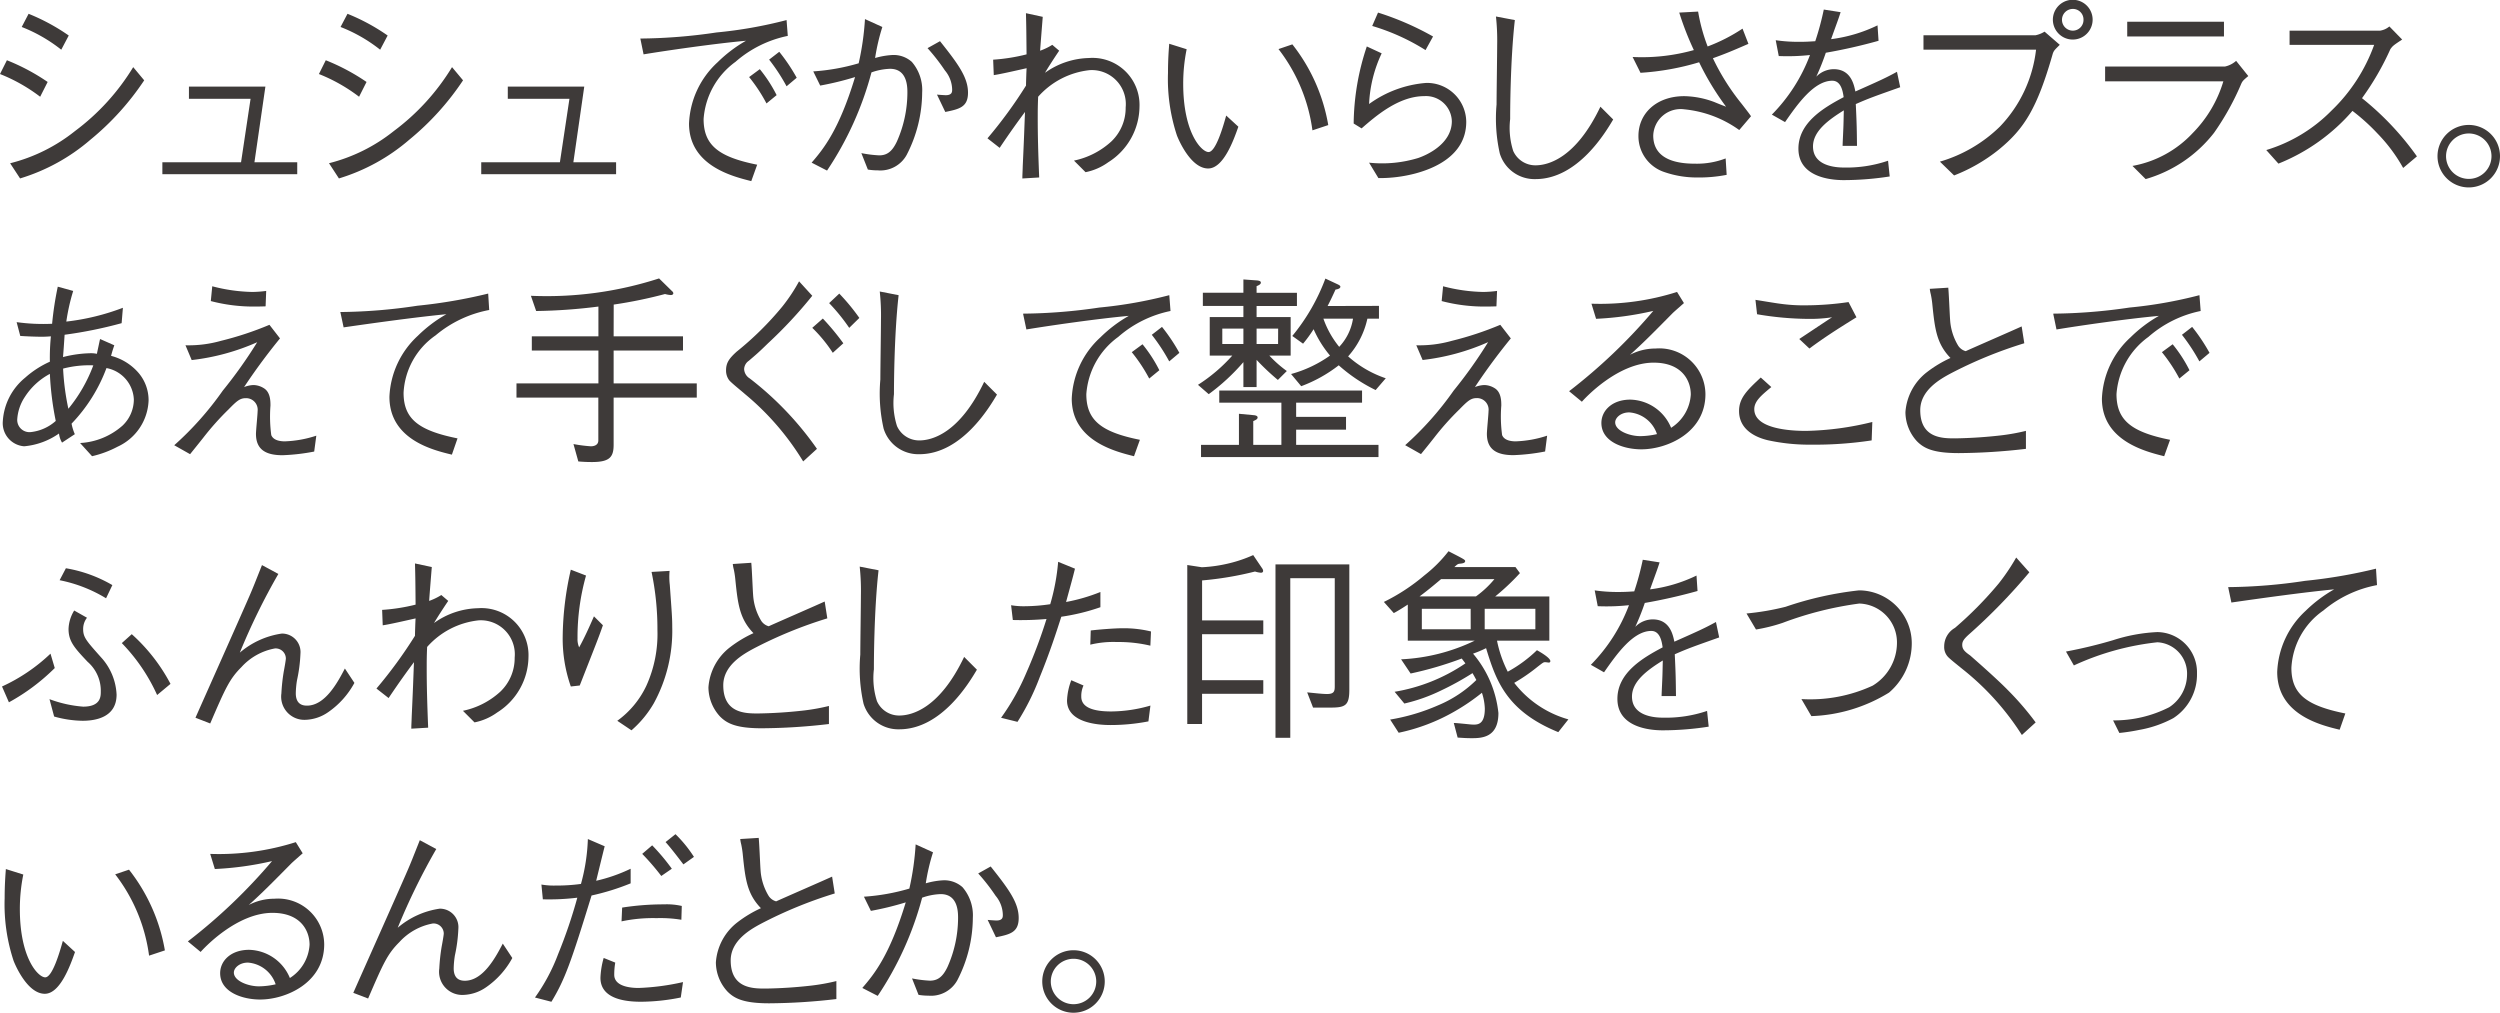 <svg xmlns="http://www.w3.org/2000/svg" xmlns:xlink="http://www.w3.org/1999/xlink" width="172.664" height="69.93" viewBox="0 0 172.664 69.93"><defs><clipPath id="a"><rect width="172.664" height="69.93" transform="translate(0 0)" fill="none"/></clipPath></defs><g transform="translate(0 0)" clip-path="url(#a)"><path d="M.477,4.161a14.355,14.355,0,0,1,2.814,1.5L2.774,6.682A11.582,11.582,0,0,0,0,5.113ZM9.959,5.548a18.612,18.612,0,0,1-3.712,4.1,13.361,13.361,0,0,1-4.86,2.676L.7,11.276A11.757,11.757,0,0,0,5.182,9.05,15.622,15.622,0,0,0,9.2,4.637ZM1.975.953a13.9,13.9,0,0,1,2.773,1.5l-.517.98A10.583,10.583,0,0,0,1.5,1.863Z" fill="#3e3a39"/><path d="M20.529,11.206v.827H11.214v-.827h5.434l.658-4.384H13.049V5.981H18.33l-.757,5.225Z" fill="#3e3a39"/><path d="M22.5,4.161a14.36,14.36,0,0,1,2.815,1.5L24.8,6.682a11.582,11.582,0,0,0-2.774-1.569ZM31.98,5.548a18.6,18.6,0,0,1-3.711,4.1,13.371,13.371,0,0,1-4.861,2.676l-.685-1.051A11.778,11.778,0,0,0,27.2,9.05a15.609,15.609,0,0,0,4.02-4.413ZM24,.953a13.869,13.869,0,0,1,2.773,1.5l-.517.98A10.572,10.572,0,0,0,23.52,1.863Z" fill="#3e3a39"/><path d="M42.551,11.206v.827H33.237v-.827H38.67l.659-4.384H35.071V5.981h5.281L39.6,11.206Z" fill="#3e3a39"/><path d="M44.225,2.662a37.448,37.448,0,0,0,5.267-.421,30.428,30.428,0,0,0,4.833-.855l.084,1.093a7.873,7.873,0,0,0-3.614,1.793,5.338,5.338,0,0,0-2.2,3.95c0,1.808,1.038,2.621,3.7,3.153l-.407,1.134c-1.288-.323-4.3-1.065-4.3-3.978A6.054,6.054,0,0,1,49.562,4.3a9.354,9.354,0,0,1,1.961-1.485c-2.172.195-5.547.686-7.074.939Zm8.251,2.115A9.736,9.736,0,0,1,53.638,6.57l-.7.574a11,11,0,0,0-1.2-1.821Zm1.344-1.2a12.451,12.451,0,0,1,1.205,1.793l-.7.589A12.992,12.992,0,0,0,53.12,4.118Z" fill="#3e3a39"/><path d="M56.168,4.931a14.376,14.376,0,0,0,3.137-.56,18.931,18.931,0,0,0,.435-3.053l1.2.546a14.013,14.013,0,0,0-.5,2.143,5.206,5.206,0,0,1,1.247-.21,1.889,1.889,0,0,1,1.288.476,2.972,2.972,0,0,1,.715,2.115,9.477,9.477,0,0,1-1.065,4.3,2.072,2.072,0,0,1-2,1.078,4.039,4.039,0,0,1-.686-.056l-.449-1.135a8.244,8.244,0,0,0,1.234.155c.517,0,.882-.239,1.219-.953a8.351,8.351,0,0,0,.727-3.4c0-.49-.056-1.625-1.2-1.625A4.233,4.233,0,0,0,60.188,5a22.544,22.544,0,0,1-3.068,6.781l-1.064-.547c.812-.939,1.891-2.255,3-5.912a20.756,20.756,0,0,1-2.408.588Zm8.754-2.087c1.262,1.583,1.934,2.508,1.934,3.559,0,1.007-.617,1.133-1.569,1.33l-.574-1.2c.084.013.545.042.6.042.448,0,.448-.239.448-.393a2.1,2.1,0,0,0-.5-1.316,13.63,13.63,0,0,0-1.2-1.541Z" fill="#3e3a39"/><path d="M72.018,1.163c-.056.715-.125,1.555-.182,2.339a4.076,4.076,0,0,0,.84-.406l.477.406c-.406.6-.756,1.149-.981,1.527a5.417,5.417,0,0,1,3.04-1.022A3.246,3.246,0,0,1,78.7,7.368a4.59,4.59,0,0,1-2.157,3.838,4.012,4.012,0,0,1-1.569.686l-.8-.8a5.466,5.466,0,0,0,2.591-1.331,3.194,3.194,0,0,0,.98-2.339,2.35,2.35,0,0,0-2.479-2.578A5.532,5.532,0,0,0,71.7,6.682c-.028.686-.028.966-.028,1.485,0,1.2.028,2.3.1,4.09l-1.162.07c0-.294.014-.378.027-.868.1-2.144.1-2.382.155-3.727-.491.659-1.037,1.415-1.75,2.48l-.842-.658a31.02,31.02,0,0,0,2.662-3.643c0-.195.027-1.036.042-1.2-.757.168-1.778.406-2.269.477l-.043-1.066A12.8,12.8,0,0,0,70.9,3.755c-.015-1.57-.015-1.793-.042-2.844Z" fill="#3e3a39"/><path d="M81.957,3.4a11.911,11.911,0,0,0-.238,2.381c0,3.418,1.274,4.72,1.75,4.72.5,0,1.01-1.764,1.219-2.521l.84.771c-.321.911-1.022,2.885-2.086,2.885-1.247,0-2.1-2.129-2.158-2.283a12.458,12.458,0,0,1-.616-4.314c0-.967.057-1.625.084-2.017Zm7.3-.336a12.355,12.355,0,0,1,2.48,5.575l-1.093.363A11.694,11.694,0,0,0,88.3,3.39Z" fill="#3e3a39"/><path d="M95.426,3.684a9.1,9.1,0,0,0-.869,3.5,7.712,7.712,0,0,1,3.951-1.457,2.712,2.712,0,0,1,2.759,2.69c0,2.466-2.521,3.292-3.488,3.557A9.666,9.666,0,0,1,95.2,12.3l-.644-1.065a8.533,8.533,0,0,0,3.39-.322c.533-.182,2.326-.939,2.326-2.549A1.786,1.786,0,0,0,98.367,6.64c-1.765,0-3.347,1.373-4.328,2.227l-.547-.336A17.147,17.147,0,0,1,94.4,3.208ZM95.174.869a19.712,19.712,0,0,1,3.8,1.652l-.519.939a14.792,14.792,0,0,0-3.683-1.667Z" fill="#3e3a39"/><path d="M104.624,1.387C104.3,4.231,104.3,7.9,104.3,8.223a5.236,5.236,0,0,0,.21,2.2,1.673,1.673,0,0,0,1.541.995c.9,0,2.8-.518,4.482-4.049l.883.883c-.5.841-2.424,4.118-5.365,4.118a2.506,2.506,0,0,1-2.465-1.764,10.954,10.954,0,0,1-.225-3.391c0-.658.042-3.515.042-4.1a15.552,15.552,0,0,0-.084-1.976Z" fill="#3e3a39"/><path d="M117.281.8a12.556,12.556,0,0,0,.658,2.409,11.924,11.924,0,0,0,2.41-1.232l.407,1.051c-1.15.5-1.556.671-2.453.994a15.646,15.646,0,0,0,2,3.166c.45.588.5.644.631.84l-.812.953a7.783,7.783,0,0,0-3.782-1.429,1.894,1.894,0,0,0-2.158,1.807c0,1.89,2.116,1.947,2.955,1.947a5.55,5.55,0,0,0,2.046-.364l.07,1.134a9.939,9.939,0,0,1-2.045.182,6.828,6.828,0,0,1-2.227-.364,2.609,2.609,0,0,1-1.821-2.507c0-1.555,1.247-2.746,3.165-2.746a6.17,6.17,0,0,1,2.074.406c.546.225.561.225.813.322A18.723,18.723,0,0,1,117.351,4.3a17.841,17.841,0,0,1-4.049.728l-.545-1.092a13.3,13.3,0,0,0,4.23-.477A20.344,20.344,0,0,1,115.978.869Z" fill="#3e3a39"/><path d="M130.514,12.187a20.731,20.731,0,0,1-3.139.253c-.447,0-3.166,0-3.166-2.172,0-1.82,1.78-2.843,3.124-3.558-.055-.377-.168-1.134-.784-1.134-1.261,0-2.4,1.611-3.264,2.857l-.91-.517A11.7,11.7,0,0,0,125.008,3.8a14.381,14.381,0,0,1-2.157.07l-.21-1.092a10.97,10.97,0,0,0,1.625.111c.532,0,.826-.027,1.106-.042A19.3,19.3,0,0,0,125.961.66l1.162.181c-.154.491-.308.883-.658,1.864a10.319,10.319,0,0,0,3.207-.954l.071,1.066a36.809,36.809,0,0,1-3.642.826,16.939,16.939,0,0,1-.658,1.652,1.7,1.7,0,0,1,1.2-.517c1.191,0,1.4,1.064,1.5,1.54,1.764-.784,2.073-.924,2.872-1.359l.224,1.065c-1.779.631-2.144.757-3.068,1.163.07,1.442.07,1.793.084,2.886h-.994c0-.126.027-.659.041-.995.028-.575.028-.953.043-1.457-1.079.672-2.129,1.443-2.129,2.494,0,1.344,1.54,1.456,2.143,1.456A8.858,8.858,0,0,0,130.4,11.1Z" fill="#3e3a39"/><path d="M132.846,3.432V2.437h7.732a1.911,1.911,0,0,0,.631-.252l1.05.91c-.349.351-.392.379-.476.589-1.078,3.782-1.961,5.2-3.74,6.654a11.661,11.661,0,0,1-3.082,1.779l-.98-.953a9.9,9.9,0,0,0,4.132-2.409,9.169,9.169,0,0,0,2.508-5.323Zm8.937-2.073a1.373,1.373,0,0,1,2.746,0,1.373,1.373,0,0,1-2.746,0m2.115,0a.729.729,0,0,0-.742-.742.749.749,0,1,0,.013,1.5.738.738,0,0,0,.729-.756" fill="#3e3a39"/><path d="M145.391,5.617V4.595h8.279a1.7,1.7,0,0,0,.769-.392l.84,1.05c-.336.281-.39.337-.474.505a18.263,18.263,0,0,1-1.893,3.418,9.221,9.221,0,0,1-4.721,3.193l-.91-.91a7.5,7.5,0,0,0,4.16-2.269,8.581,8.581,0,0,0,2.116-3.573Zm8.209-3.1h-6.682V1.5H153.6Z" fill="#3e3a39"/><path d="M165.906,2.732c-.617.406-.645.435-.812.659a18.931,18.931,0,0,1-1.961,3.39,19.85,19.85,0,0,1,3.794,4.019l-.951.8A11.268,11.268,0,0,0,164.183,9.2a13.925,13.925,0,0,0-1.709-1.541,13.257,13.257,0,0,1-5.113,3.642l-.84-.938a10.6,10.6,0,0,0,4.5-2.718A11.843,11.843,0,0,0,163.972,3.1h-5.841v-.98h6.234a1.292,1.292,0,0,0,.658-.294Z" fill="#3e3a39"/><path d="M172.664,10.786a2.158,2.158,0,1,1-2.159-2.157,2.156,2.156,0,0,1,2.159,2.157m-3.726,0a1.569,1.569,0,1,0,1.567-1.568,1.575,1.575,0,0,0-1.567,1.568" fill="#3e3a39"/><path d="M4.285,30.57a1.563,1.563,0,0,1-.21-.63,4.944,4.944,0,0,1-2.409.883A1.6,1.6,0,0,1,.195,29.086a4.2,4.2,0,0,1,1.541-3,6.66,6.66,0,0,1,1.709-1.106,14.656,14.656,0,0,1,.07-1.751c-.351.028-.49.028-.673.028-.378,0-1.065-.028-1.442-.055l-.252-.953a13.335,13.335,0,0,0,2.451.112A22.415,22.415,0,0,1,3.991,19.8l1.064.294a13.981,13.981,0,0,0-.475,2.116,15.963,15.963,0,0,0,3.908-.953L8.4,22.32a29.666,29.666,0,0,1-3.938.8c-.041.617-.069,1.065-.111,1.541a8.287,8.287,0,0,1,1.934-.266,1.9,1.9,0,0,1,.406.042c.182-.841.195-.938.224-1.022l.98.433c-.112.323-.14.421-.224.729a3.741,3.741,0,0,1,1.918,1.2,2.913,2.913,0,0,1,.673,1.891A3.658,3.658,0,0,1,8.123,30.85a7.193,7.193,0,0,1-1.765.658l-.826-.91a4.816,4.816,0,0,0,2.927-1.2,2.494,2.494,0,0,0,.785-1.806,2.309,2.309,0,0,0-1.891-2.171,11.133,11.133,0,0,1-2.41,3.838,3.3,3.3,0,0,0,.225.728Zm-.84-4.748a4.639,4.639,0,0,0-1.723,1.583,3.162,3.162,0,0,0-.533,1.583.845.845,0,0,0,.94.854,3.087,3.087,0,0,0,1.722-.77,20.768,20.768,0,0,1-.406-3.25m3-.589a7.146,7.146,0,0,0-2.087.225,17.056,17.056,0,0,0,.364,2.773,10.424,10.424,0,0,0,1.723-3" fill="#3e3a39"/><path d="M12.81,23.847a8.2,8.2,0,0,0,2.452-.307,22.308,22.308,0,0,0,3.347-1.107l.729.939c-.7.854-1.6,2.031-2.48,3.361a1.989,1.989,0,0,1,.644-.14,1.4,1.4,0,0,1,.728.224c.45.28.45.9.45,1.2a9.682,9.682,0,0,0,.055,2.031c.153.392.673.434.939.434a7.712,7.712,0,0,0,2.172-.392L21.7,31.187a13.865,13.865,0,0,1-2.186.253c-1.106,0-1.835-.351-1.835-1.471,0-.253.113-1.344.113-1.569a.8.8,0,0,0-.813-.9c-.406,0-.616.183-1.219.8a18.793,18.793,0,0,0-1.722,1.933c-.266.336-.3.378-.91,1.135l-1.094-.617a21.779,21.779,0,0,0,3.349-3.768,31.787,31.787,0,0,0,2.381-3.348,15.422,15.422,0,0,1-4.525,1.233Zm1.849-4.076a11.622,11.622,0,0,0,2.773.393,7.837,7.837,0,0,0,.953-.071l-.041,1.065c-.421.014-.6.014-.757.014a11.534,11.534,0,0,1-3.027-.379Z" fill="#3e3a39"/><path d="M23.506,21.55a37.137,37.137,0,0,0,5.322-.435,35.327,35.327,0,0,0,4.889-.839l.07,1.134a8.069,8.069,0,0,0-3.7,1.751,5.138,5.138,0,0,0-2.214,3.964c0,1.793,1.009,2.606,3.726,3.152L31.21,31.4c-1.358-.323-4.314-1.065-4.314-3.993a6.061,6.061,0,0,1,1.962-4.216A9.42,9.42,0,0,1,30.832,21.7c-2.059.2-4.777.575-7.1.91Z" fill="#3e3a39"/><path d="M42.381,23.231h4.791v.98H42.381v2.27h5.742v.98H42.381v3.25c0,.855-.267,1.2-1.5,1.2-.448,0-.784-.028-.939-.042l-.335-1.2a10.192,10.192,0,0,0,1.2.155c.181,0,.517-.057.517-.406V27.461H35.671v-.98H41.33v-2.27h-4.6v-.98h4.6V21.172a37.429,37.429,0,0,1-4.3.308l-.363-1.051a25.174,25.174,0,0,0,8.852-1.2l.9.883a.211.211,0,0,1,.085.14c0,.084-.085.126-.169.126a2.011,2.011,0,0,1-.406-.071,31.385,31.385,0,0,1-3.543.729Z" fill="#3e3a39"/><path d="M56.1,20.428a30.62,30.62,0,0,1-3.068,3.292c-.644.631-.8.757-1.317,1.2a.729.729,0,0,0-.321.575.8.8,0,0,0,.391.644A22.1,22.1,0,0,1,56.424,31l-.952.869a18.506,18.506,0,0,0-4.034-4.664c-.168-.155-.981-.8-1.093-.967a1.117,1.117,0,0,1-.2-.658c0-.533.224-.827.728-1.289a21.568,21.568,0,0,0,3.152-3.11,11.828,11.828,0,0,0,1.163-1.751ZM56.83,22a17.11,17.11,0,0,1,1.415,1.709l-.728.658A10.008,10.008,0,0,0,56.1,22.642Zm1.135-1.723a14.405,14.405,0,0,1,1.387,1.681l-.7.686a13,13,0,0,0-1.387-1.709Z" fill="#3e3a39"/><path d="M62.064,20.387c-.322,2.844-.322,6.514-.322,6.836a5.251,5.251,0,0,0,.209,2.2,1.674,1.674,0,0,0,1.541.995c.9,0,2.8-.518,4.482-4.049l.883.883c-.5.841-2.424,4.118-5.365,4.118A2.507,2.507,0,0,1,61.027,29.6a10.989,10.989,0,0,1-.225-3.391c0-.658.043-3.515.043-4.1a15.552,15.552,0,0,0-.084-1.976Z" fill="#3e3a39"/><path d="M70.658,21.662a37.458,37.458,0,0,0,5.267-.421,30.4,30.4,0,0,0,4.833-.855l.084,1.093a7.873,7.873,0,0,0-3.614,1.793,5.338,5.338,0,0,0-2.2,3.95c0,1.808,1.037,2.621,3.7,3.153l-.407,1.134c-1.289-.323-4.3-1.065-4.3-3.978A6.055,6.055,0,0,1,76,23.3a9.354,9.354,0,0,1,1.961-1.485c-2.171.195-5.547.686-7.073.939Zm8.25,2.115a9.7,9.7,0,0,1,1.163,1.793l-.7.574a11.056,11.056,0,0,0-1.205-1.821Zm1.346-1.2a12.518,12.518,0,0,1,1.2,1.793l-.7.589a12.992,12.992,0,0,0-1.205-1.836Z" fill="#3e3a39"/><path d="M82.739,26.578a11.269,11.269,0,0,0,2.367-2.016H83.551V21.9h2.325V21.13h-2.8v-.911h2.8V19.3l.967.07c.182.028.239.07.239.154s-.1.168-.295.238v.462h2.787v.911H86.787V21.9H89.14v2.661H87.669a8.219,8.219,0,0,0,1.206,1.064l-.618.616a16.414,16.414,0,0,1-1.47-1.386v1.877h-.911V25.01a14.2,14.2,0,0,1-2.395,2.213Zm2.829,2,1.064.1c.084.014.225.042.225.154s-.112.168-.3.252v1.639H88.5V27.812H84.209v-.841h9.862v.841H89.519v.98h3.445v.882H89.519v1.051h5.687v.841H82.949v-.841h2.619Zm.308-5.883H84.419v1.064h1.457Zm2.4,0H86.787v1.064h1.484Zm6.963-1.569v.882h-.8a5.713,5.713,0,0,1-1.33,2.605,7.514,7.514,0,0,0,2.6,1.513l-.7.813a11.1,11.1,0,0,1-2.549-1.709,9.723,9.723,0,0,1-2.591,1.443l-.7-.841a8.518,8.518,0,0,0,2.69-1.274,7.574,7.574,0,0,1-1.134-1.821,9.3,9.3,0,0,1-.728,1l-.744-.533a13.771,13.771,0,0,0,2.285-3.964l.868.406c.056.028.168.084.168.154,0,.14-.225.183-.336.2-.238.519-.364.785-.547,1.135Zm-3.838.882a6.488,6.488,0,0,0,1.092,1.947,3.65,3.65,0,0,0,.953-1.947Z" fill="#3e3a39"/><path d="M97.818,23.847a8.184,8.184,0,0,0,2.452-.307,22.287,22.287,0,0,0,3.348-1.107l.728.939c-.7.854-1.6,2.031-2.479,3.361a1.984,1.984,0,0,1,.645-.14,1.4,1.4,0,0,1,.728.224c.448.28.448.9.448,1.2a9.511,9.511,0,0,0,.056,2.031c.154.392.672.434.939.434a7.7,7.7,0,0,0,2.171-.392l-.14,1.092a13.865,13.865,0,0,1-2.186.253c-1.106,0-1.835-.351-1.835-1.471,0-.253.113-1.344.113-1.569a.8.8,0,0,0-.813-.9c-.406,0-.616.183-1.219.8a18.675,18.675,0,0,0-1.722,1.933c-.267.336-.294.378-.911,1.135l-1.092-.617a21.828,21.828,0,0,0,3.348-3.768,31.509,31.509,0,0,0,2.38-3.348,15.414,15.414,0,0,1-4.524,1.233Zm1.85-4.076a11.639,11.639,0,0,0,2.773.393,7.863,7.863,0,0,0,.954-.071l-.043,1.065c-.42.014-.6.014-.756.014a11.521,11.521,0,0,1-3.026-.379Z" fill="#3e3a39"/><path d="M109.915,20.975a17.524,17.524,0,0,0,5.911-.812l.476.77c-.126.113-.686.6-.785.7-1.273,1.289-2.017,2.045-2.941,2.872a3.787,3.787,0,0,1,1.765-.434,3.186,3.186,0,0,1,3.446,3.151c0,2.662-2.647,3.811-4.426,3.811-1.205,0-2.76-.505-2.76-1.821,0-.841.729-1.612,2-1.612a3.126,3.126,0,0,1,2.815,1.947,2.916,2.916,0,0,0,1.36-2.3c0-.953-.6-2.2-2.565-2.2-2.465,0-4.734,2.438-4.957,2.7l-.883-.728a37.99,37.99,0,0,0,5.814-5.547,21.841,21.841,0,0,1-3.951.547Zm2.606,7.508c-.59,0-.967.378-.967.687,0,.587,1.009.952,1.723.952a5.383,5.383,0,0,0,1.162-.14,2.187,2.187,0,0,0-1.918-1.5" fill="#3e3a39"/><path d="M129.267,30.417a26.379,26.379,0,0,1-4.2.294,13.346,13.346,0,0,1-2.983-.309c-.574-.139-1.975-.588-1.975-2.016,0-.883.545-1.429,1.5-2.312l.729.658c-.672.561-1.177.967-1.177,1.528,0,1.428,2.745,1.5,3.571,1.5a20.44,20.44,0,0,0,4.581-.616Zm-8.026-9.708c.267.042,1.442.238,1.694.267a11.671,11.671,0,0,0,1.78.112,20.779,20.779,0,0,0,2.956-.225l.546,1.051c-1.471.91-2.241,1.415-3.25,2.157l-.7-.658c.364-.238,1.933-1.289,2.269-1.5a10.026,10.026,0,0,1-1.583.112,21.66,21.66,0,0,1-3.6-.322Z" fill="#3e3a39"/><path d="M134.557,19.869c.042.35.1,1.877.126,2.185a3.913,3.913,0,0,0,.56,1.821.9.9,0,0,0,.519.378c.615-.28,3.318-1.456,3.865-1.709l.182,1.163a29.8,29.8,0,0,0-5.112,2.1c-.673.365-2.074,1.135-2.074,2.522,0,1.947,1.541,1.947,2.411,1.947a31.716,31.716,0,0,0,3.193-.21,13.978,13.978,0,0,0,1.695-.308V31a41.486,41.486,0,0,1-4.636.294c-1.78,0-2.411-.336-2.886-.813a2.987,2.987,0,0,1-.8-2.016,3.826,3.826,0,0,1,1.5-2.774,8.273,8.273,0,0,1,1.611-.967c-.953-.98-1.079-2-1.247-3.641a6.315,6.315,0,0,0-.112-.757,2.512,2.512,0,0,1-.07-.378Z" fill="#3e3a39"/><path d="M141.806,21.662a37.479,37.479,0,0,0,5.268-.421,30.4,30.4,0,0,0,4.832-.855l.084,1.093a7.86,7.86,0,0,0-3.613,1.793,5.335,5.335,0,0,0-2.2,3.95c0,1.808,1.036,2.621,3.7,3.153l-.407,1.134c-1.289-.323-4.3-1.065-4.3-3.978a6.054,6.054,0,0,1,1.974-4.23,9.367,9.367,0,0,1,1.963-1.485c-2.172.195-5.549.686-7.074.939Zm8.25,2.115a9.572,9.572,0,0,1,1.162,1.793l-.7.574a10.991,10.991,0,0,0-1.205-1.821Zm1.346-1.2a12.5,12.5,0,0,1,1.2,1.793l-.7.589a12.993,12.993,0,0,0-1.205-1.836Z" fill="#3e3a39"/><path d="M3.782,46.139A14.078,14.078,0,0,1,.616,48.506L.139,47.413a12.2,12.2,0,0,0,3.348-2.268Zm2.226-3.474a1.256,1.256,0,0,0-.265.784c0,.575.224.813,1.246,1.961a4.079,4.079,0,0,1,1.063,2.564c0,1.611-1.525,1.807-2.351,1.807a7.576,7.576,0,0,1-1.962-.294l-.322-1.2a8.416,8.416,0,0,0,2.326.518c1.218,0,1.218-.714,1.218-1.036a2.641,2.641,0,0,0-.91-2.06c-.911-.966-1.317-1.414-1.317-2.268a2.571,2.571,0,0,1,.391-1.275ZM4.551,39.247A9.454,9.454,0,0,1,7.76,40.41l-.435.911a9.822,9.822,0,0,0-3.207-1.248ZM9.1,43.8a12.32,12.32,0,0,1,2.676,3.432l-.924.77a12.543,12.543,0,0,0-2.439-3.586Z" fill="#3e3a39"/><path d="M19.225,39.64a44.876,44.876,0,0,0-2.662,5.435,5.71,5.71,0,0,1,2.9-1.317,1.276,1.276,0,0,1,1.288,1.387,10.485,10.485,0,0,1-.238,1.835,6.134,6.134,0,0,0-.084.9c0,.771.477.855.771.855,1.275,0,2.142-1.654,2.619-2.564l.658.994a5.8,5.8,0,0,1-1.807,2.018,2.91,2.91,0,0,1-1.582.532,1.6,1.6,0,0,1-1.654-1.821,13.058,13.058,0,0,1,.169-1.541c.028-.14.14-.756.14-.882a.705.705,0,0,0-.756-.686,4.12,4.12,0,0,0-2.312,1.288c-.827.827-1.106,1.457-2.157,3.894L13.5,49.571c.588-1.33,3.208-7.2,3.725-8.4.252-.574.435-1.05.869-2.142Z" fill="#3e3a39"/><path d="M29.822,39.163c-.057.715-.127,1.555-.183,2.339a4.133,4.133,0,0,0,.841-.406l.477.406c-.406.6-.757,1.149-.981,1.527a5.409,5.409,0,0,1,3.039-1.022A3.247,3.247,0,0,1,36.5,45.368a4.588,4.588,0,0,1-2.159,3.838,4,4,0,0,1-1.568.686l-.8-.8a5.464,5.464,0,0,0,2.592-1.331,3.2,3.2,0,0,0,.981-2.339,2.351,2.351,0,0,0-2.479-2.578A5.53,5.53,0,0,0,29.5,44.682c-.029.686-.029.966-.029,1.485,0,1.2.029,2.3.1,4.09l-1.163.07c0-.294.014-.378.028-.868.1-2.144.1-2.382.155-3.727-.491.659-1.038,1.415-1.752,2.48L26,47.554a31.241,31.241,0,0,0,2.661-3.643c0-.195.028-1.036.042-1.2-.756.168-1.779.406-2.27.477l-.041-1.066a12.788,12.788,0,0,0,2.311-.363c-.014-1.57-.014-1.793-.042-2.844Z" fill="#3e3a39"/><path d="M40.475,39.751a15.661,15.661,0,0,0-.588,4.343A1.383,1.383,0,0,0,40,44.71c.364-.658.686-1.373,1.022-2.142l.618.616c-.295.854-.436,1.19-1.6,4.16l-.616.069a9.961,9.961,0,0,1-.561-3.445,21.456,21.456,0,0,1,.561-4.623Zm5.771-.322a4.683,4.683,0,0,0,.014.967c.14,1.975.169,2.269.169,2.928a10.418,10.418,0,0,1-1.275,5.252,7.322,7.322,0,0,1-1.541,1.864l-.98-.658a6.269,6.269,0,0,0,2.016-2.438,8.653,8.653,0,0,0,.757-3.838A19.246,19.246,0,0,0,45,39.5Z" fill="#3e3a39"/><path d="M51.887,38.869c.041.35.1,1.877.125,2.185a3.925,3.925,0,0,0,.561,1.821.9.9,0,0,0,.518.378c.616-.28,3.319-1.456,3.866-1.709l.182,1.163a29.8,29.8,0,0,0-5.113,2.1c-.672.365-2.073,1.135-2.073,2.522,0,1.947,1.541,1.947,2.41,1.947a31.729,31.729,0,0,0,3.194-.21,13.928,13.928,0,0,0,1.694-.308v1.247a41.455,41.455,0,0,1-4.636.294c-1.779,0-2.41-.336-2.886-.813a2.989,2.989,0,0,1-.8-2.016,3.826,3.826,0,0,1,1.5-2.774,8.243,8.243,0,0,1,1.61-.967c-.952-.98-1.079-2-1.247-3.641a6.584,6.584,0,0,0-.111-.757,2.268,2.268,0,0,1-.07-.378Z" fill="#3e3a39"/><path d="M60.678,39.387c-.322,2.844-.322,6.514-.322,6.836a5.236,5.236,0,0,0,.21,2.2,1.673,1.673,0,0,0,1.541.995c.9,0,2.8-.518,4.482-4.049l.882.883c-.5.841-2.423,4.118-5.364,4.118A2.509,2.509,0,0,1,59.641,48.6a11.041,11.041,0,0,1-.224-3.391c0-.658.042-3.515.042-4.1a15.552,15.552,0,0,0-.084-1.976Z" fill="#3e3a39"/><path d="M74.244,39.276c-.181.728-.252.965-.615,2.3A12.3,12.3,0,0,0,76,40.886v1.051a14.369,14.369,0,0,1-2.7.658c-.351,1.093-.784,2.437-1.485,4.16a16.707,16.707,0,0,1-1.541,3.1l-1.134-.281a15.85,15.85,0,0,0,1.751-3.123,35.323,35.323,0,0,0,1.387-3.7,20.448,20.448,0,0,1-2.326.07L69.832,41.8a5.074,5.074,0,0,0,.994.069,12.221,12.221,0,0,0,1.709-.139,14.73,14.73,0,0,0,.547-2.928Zm.589,8.068a1.755,1.755,0,0,0-.154.77c0,.756.841,1.023,2.059,1.023a9.9,9.9,0,0,0,2.717-.406l-.139,1.092a13.742,13.742,0,0,1-2.621.252c-.755,0-3-.112-3-1.695a4.4,4.4,0,0,1,.294-1.4Zm.5-3.8c.6-.07,1.64-.154,2.228-.154a7.926,7.926,0,0,1,1.933.223l-.043.981a9.391,9.391,0,0,0-2.3-.252,6.758,6.758,0,0,0-1.849.182Z" fill="#3e3a39"/><path d="M83.021,47.918v2.087H82V39.023l1.008.154a10.011,10.011,0,0,0,1.92-.281,9.348,9.348,0,0,0,1.625-.559l.615.91a.34.34,0,0,1,.071.182c0,.1-.084.127-.155.127a1.777,1.777,0,0,1-.406-.084,22.758,22.758,0,0,1-3.655.616v2.759H87.25V43.8H83.021v3.179H87.25v.939Zm8.866.952h-1.2l-.406-1.051c.448.042,1.036.113,1.372.113.476,0,.533-.182.533-.519v-7.48H89.114V50.957H88.092V38.981h5.1v8.657c0,1.092-.28,1.232-1.3,1.232" fill="#3e3a39"/><path d="M107.623,50.566c-3.571-1.457-4.3-3.544-4.986-5.8a8.072,8.072,0,0,1-.9.379,7.544,7.544,0,0,1,1.752,4.1c0,1.7-1.149,1.738-1.849,1.738-.323,0-.547-.014-.967-.042l-.266-1.009c.168,0,.967.084,1.135.1a2.651,2.651,0,0,0,.266.013c.335,0,.742-.1.742-1.106a3.887,3.887,0,0,0-.2-1.093,14.282,14.282,0,0,1-1.863,1.274A13.1,13.1,0,0,1,96.6,50.608l-.588-.911a13.914,13.914,0,0,0,3.305-.981,8.337,8.337,0,0,0,2.648-1.751c-.057-.1-.1-.195-.266-.475a19.449,19.449,0,0,1-2.172,1.2,11.845,11.845,0,0,1-2.535.9l-.672-.812a12.24,12.24,0,0,0,4.888-1.961c-.1-.14-.14-.182-.252-.336a24.751,24.751,0,0,1-3.53,1.036l-.658-.981a13.057,13.057,0,0,0,5.085-1.288H97.23V41.755c-.49.321-.756.476-.966.588l-.687-.77a13.41,13.41,0,0,0,2.8-1.835,9.422,9.422,0,0,0,1.666-1.667c.519.266.575.294.812.42.309.168.337.2.337.266,0,.14-.223.154-.294.168-.211.014-.224.028-.449.238h4.217l.309.42a15.943,15.943,0,0,1-1.709,1.612h3.74v3.053h-3.614a8.347,8.347,0,0,0,.742,2.143,9.261,9.261,0,0,0,2.016-1.484c.252.139.926.532.926.755a.1.1,0,0,1-.1.1c-.028,0-.209-.028-.252-.028-.125,0-.154.028-.518.308a12.525,12.525,0,0,1-1.625,1.12,7.185,7.185,0,0,0,3.74,2.522ZM99.527,40c-.42.35-.826.7-1.484,1.191h3.894A6.732,6.732,0,0,0,103.211,40Zm2.045,2.045H98.2v1.415h3.375Zm4.469,0h-3.5v1.415h3.5Z" fill="#3e3a39"/><path d="M118.012,50.187a20.731,20.731,0,0,1-3.139.253c-.447,0-3.166,0-3.166-2.172,0-1.82,1.78-2.843,3.124-3.558-.055-.377-.168-1.134-.784-1.134-1.261,0-2.395,1.611-3.264,2.857l-.91-.517a11.7,11.7,0,0,0,2.633-4.119,14.381,14.381,0,0,1-2.157.07l-.21-1.092a10.97,10.97,0,0,0,1.625.111c.532,0,.826-.027,1.106-.042a19.3,19.3,0,0,0,.589-2.184l1.162.181c-.154.491-.308.883-.658,1.864a10.319,10.319,0,0,0,3.207-.954l.071,1.066a36.81,36.81,0,0,1-3.642.826,16.939,16.939,0,0,1-.658,1.652,1.7,1.7,0,0,1,1.2-.517c1.191,0,1.4,1.064,1.5,1.54,1.764-.784,2.073-.924,2.872-1.359l.224,1.065c-1.779.631-2.144.757-3.068,1.163.07,1.442.07,1.793.084,2.886h-.994c0-.126.027-.659.041-1,.028-.575.028-.953.043-1.457-1.079.672-2.129,1.443-2.129,2.494,0,1.344,1.54,1.456,2.143,1.456A8.858,8.858,0,0,0,117.9,49.1Z" fill="#3e3a39"/><path d="M120.624,42.371a17.592,17.592,0,0,0,2.7-.463,23.474,23.474,0,0,1,5.071-1.134,3.658,3.658,0,0,1,3.642,3.6,4.471,4.471,0,0,1-1.569,3.46,10.911,10.911,0,0,1-5.365,1.625l-.686-1.177a10.274,10.274,0,0,0,4.916-.925,3.466,3.466,0,0,0,1.682-2.941,2.685,2.685,0,0,0-2.606-2.732,23.982,23.982,0,0,0-5.281,1.331,11.6,11.6,0,0,1-1.849.462Z" fill="#3e3a39"/><path d="M140.158,39.527a40.171,40.171,0,0,1-4.2,4.314c-.351.323-.435.476-.435.7,0,.322.211.49.547.728.111.1,1.723,1.5,2.535,2.325a19.953,19.953,0,0,1,1.989,2.3l-.952.869a18.339,18.339,0,0,0-4.048-4.51c-.155-.126-.84-.673-.967-.8a.992.992,0,0,1-.35-.813,1.465,1.465,0,0,1,.742-1.274,25.609,25.609,0,0,0,3.012-3.054,14.1,14.1,0,0,0,1.219-1.806Z" fill="#3e3a39"/><path d="M142.688,45a32.58,32.58,0,0,0,3.25-.784,11.635,11.635,0,0,1,3.054-.561,2.774,2.774,0,0,1,2.744,2.858A3.575,3.575,0,0,1,150.1,49.6a7.825,7.825,0,0,1-2.353.812,13.166,13.166,0,0,1-1.373.21l-.433-.868a8.365,8.365,0,0,0,3.88-.91A2.717,2.717,0,0,0,151.05,46.6a2.162,2.162,0,0,0-2.045-2.241,18.455,18.455,0,0,0-5.771,1.6Z" fill="#3e3a39"/><path d="M153.889,40.55a37.137,37.137,0,0,0,5.322-.435,35.3,35.3,0,0,0,4.889-.839l.07,1.134a8.064,8.064,0,0,0-3.7,1.751,5.139,5.139,0,0,0-2.213,3.964c0,1.793,1.008,2.606,3.725,3.152l-.393,1.121c-1.357-.323-4.312-1.065-4.312-3.993a6.064,6.064,0,0,1,1.961-4.216,9.446,9.446,0,0,1,1.974-1.485c-2.058.2-4.777.575-7.1.91Z" fill="#3e3a39"/><path d="M1.609,60.4a11.99,11.99,0,0,0-.238,2.381c0,3.418,1.275,4.72,1.752,4.72.5,0,1.008-1.764,1.219-2.521l.839.771c-.322.911-1.022,2.885-2.086,2.885-1.248,0-2.1-2.129-2.158-2.283a12.434,12.434,0,0,1-.616-4.314c0-.967.056-1.625.084-2.017Zm7.3-.336a12.373,12.373,0,0,1,2.479,5.575l-1.092.363a11.7,11.7,0,0,0-2.34-5.616Z" fill="#3e3a39"/><path d="M14.518,58.975a17.536,17.536,0,0,0,5.912-.812l.476.77c-.127.113-.687.6-.785.7-1.274,1.289-2.018,2.045-2.941,2.872a3.783,3.783,0,0,1,1.765-.434,3.187,3.187,0,0,1,3.446,3.151c0,2.662-2.648,3.811-4.426,3.811-1.2,0-2.76-.5-2.76-1.821,0-.841.729-1.612,2-1.612a3.128,3.128,0,0,1,2.816,1.947,2.921,2.921,0,0,0,1.359-2.3c0-.953-.6-2.2-2.564-2.2-2.465,0-4.734,2.438-4.959,2.7l-.882-.728a37.99,37.99,0,0,0,5.814-5.547,21.827,21.827,0,0,1-3.951.547Zm2.6,7.508c-.588,0-.966.378-.966.687,0,.587,1.009.952,1.723.952a5.4,5.4,0,0,0,1.163-.14,2.189,2.189,0,0,0-1.92-1.5" fill="#3e3a39"/><path d="M30.131,58.64a44.876,44.876,0,0,0-2.662,5.435,5.71,5.71,0,0,1,2.9-1.317,1.276,1.276,0,0,1,1.288,1.387,10.485,10.485,0,0,1-.238,1.835,6.134,6.134,0,0,0-.084.9c0,.771.477.855.771.855,1.275,0,2.142-1.654,2.619-2.564l.658.994a5.8,5.8,0,0,1-1.807,2.018,2.91,2.91,0,0,1-1.582.532A1.6,1.6,0,0,1,30.34,66.89a13.058,13.058,0,0,1,.169-1.541c.028-.14.14-.756.14-.882a.705.705,0,0,0-.756-.686,4.12,4.12,0,0,0-2.312,1.288c-.827.827-1.106,1.457-2.157,3.894L24.4,68.571c.588-1.33,3.208-7.2,3.725-8.4.252-.574.435-1.05.869-2.142Z" fill="#3e3a39"/><path d="M37.393,61.091a4.835,4.835,0,0,0,.967.07,12.332,12.332,0,0,0,1.765-.112,13.118,13.118,0,0,0,.476-3.1l1.162.5c-.1.378-.5,2.031-.588,2.382A11.175,11.175,0,0,0,43.556,60v1.009a16.427,16.427,0,0,1-2.7.839c-1.4,4.553-1.835,5.8-2.773,7.34l-1.135-.294a12.9,12.9,0,0,0,1.6-3A34.146,34.146,0,0,0,39.873,62a16.151,16.151,0,0,1-2.381.112Zm5.1,5.392a4.877,4.877,0,0,0-.07.841c0,.855,1.261.91,1.681.91a16.3,16.3,0,0,0,3.068-.406l-.154,1.064a14.041,14.041,0,0,1-2.76.294c-1.331,0-2.788-.307-2.788-1.652a5.678,5.678,0,0,1,.224-1.373Zm.476-3.8a18.53,18.53,0,0,1,2.886-.223,4.674,4.674,0,0,1,1.233.111l-.029.953a8.855,8.855,0,0,0-1.709-.112,10.392,10.392,0,0,0-2.423.223Zm2.074-4.3A14.306,14.306,0,0,1,46.4,60l-.728.5a16.7,16.7,0,0,0-1.317-1.527Zm1.61-.77a8.838,8.838,0,0,1,1.275,1.568L47.2,59.7c-.1-.126-.8-1.065-1.233-1.541Z" fill="#3e3a39"/><path d="M52.4,57.869c.042.35.1,1.877.126,2.185a3.913,3.913,0,0,0,.56,1.821.9.9,0,0,0,.519.378c.615-.28,3.319-1.456,3.865-1.709l.182,1.163a29.8,29.8,0,0,0-5.112,2.1c-.673.365-2.074,1.135-2.074,2.522,0,1.947,1.541,1.947,2.411,1.947a31.716,31.716,0,0,0,3.193-.21,13.944,13.944,0,0,0,1.695-.308V69a41.486,41.486,0,0,1-4.636.294c-1.78,0-2.411-.336-2.886-.813a2.987,2.987,0,0,1-.8-2.016,3.826,3.826,0,0,1,1.5-2.774,8.274,8.274,0,0,1,1.611-.967c-.953-.98-1.079-2-1.247-3.641a6.313,6.313,0,0,0-.112-.757,2.511,2.511,0,0,1-.07-.378Z" fill="#3e3a39"/><path d="M59.668,61.931a14.376,14.376,0,0,0,3.137-.56,18.931,18.931,0,0,0,.435-3.053l1.2.546a14.013,14.013,0,0,0-.5,2.143,5.206,5.206,0,0,1,1.247-.21,1.889,1.889,0,0,1,1.288.476,2.972,2.972,0,0,1,.715,2.115,9.477,9.477,0,0,1-1.065,4.3,2.072,2.072,0,0,1-2,1.078,4.039,4.039,0,0,1-.686-.056l-.449-1.135a8.243,8.243,0,0,0,1.234.155c.517,0,.882-.239,1.219-.953a8.351,8.351,0,0,0,.727-3.4c0-.49-.056-1.625-1.2-1.625A4.233,4.233,0,0,0,63.688,62a22.544,22.544,0,0,1-3.068,6.781l-1.064-.547c.812-.939,1.891-2.255,3-5.912a20.756,20.756,0,0,1-2.408.588Zm8.754-2.087c1.262,1.583,1.934,2.508,1.934,3.559,0,1.007-.617,1.133-1.569,1.33l-.574-1.2c.084.013.545.042.6.042.448,0,.448-.239.448-.393a2.1,2.1,0,0,0-.5-1.316,13.631,13.631,0,0,0-1.2-1.541Z" fill="#3e3a39"/><path d="M76.3,67.786a2.158,2.158,0,1,1-2.157-2.157A2.156,2.156,0,0,1,76.3,67.786m-3.726,0a1.569,1.569,0,1,0,1.569-1.568,1.575,1.575,0,0,0-1.569,1.568" fill="#3e3a39"/></g></svg>